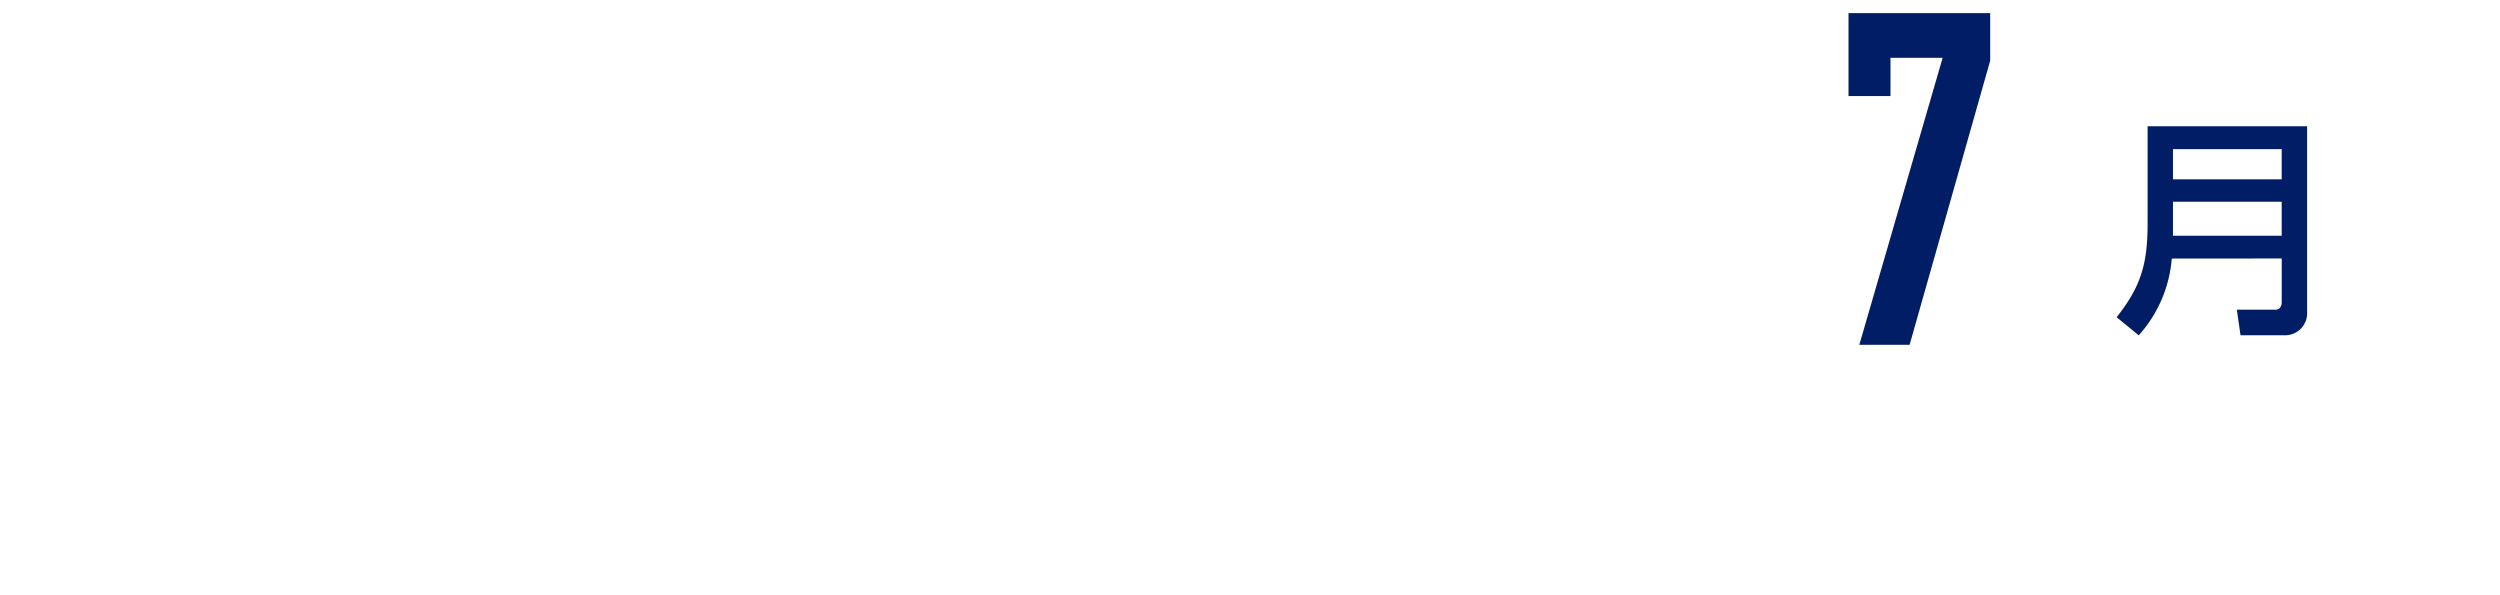 <svg xmlns="http://www.w3.org/2000/svg" width="210" height="50" viewBox="0 0 210 50">
  <g id="グループ_1533" data-name="グループ 1533" transform="translate(-337.644 -2846)">
    <path id="パス_27319" data-name="パス 27319" d="M0,0H210V50H0Z" transform="translate(337.644 2846)" fill="#00ff76" opacity="0"/>
    <g id="グループ_1143" data-name="グループ 1143" transform="translate(492.924 2847.105)">
      <g id="グループ_1142" data-name="グループ 1142">
        <path id="パス_24503" data-name="パス 24503" d="M1251.471,782.522l7-24.107h-4.381v3.21h-3.525v-6.963h11.9v3.993l-6.769,23.867Z" transform="translate(-1250.569 -754.662)" fill="#001d66"/>
      </g>
    </g>
    <g id="グループ_1145" data-name="グループ 1145" transform="translate(515.442 2856.609)">
      <g id="グループ_1144" data-name="グループ 1144">
        <path id="パス_24504" data-name="パス 24504" d="M1261.122,768.269a10.954,10.954,0,0,1-2.776,6.45l-1.856-1.521c2.107-2.658,2.6-4.579,2.6-7.941v-8.1h13.4v15.607a1.851,1.851,0,0,1-1.856,1.951h-3.738l-.312-2.149h3.282c.156,0,.491-.114.491-.646v-3.655Zm.1-6.651h9.131v-2.54h-9.131Zm0,4.735h9.131V763.5h-9.131Z" transform="translate(-1256.49 -757.161)" fill="#001d66"/>
      </g>
    </g>
  </g>
</svg>
